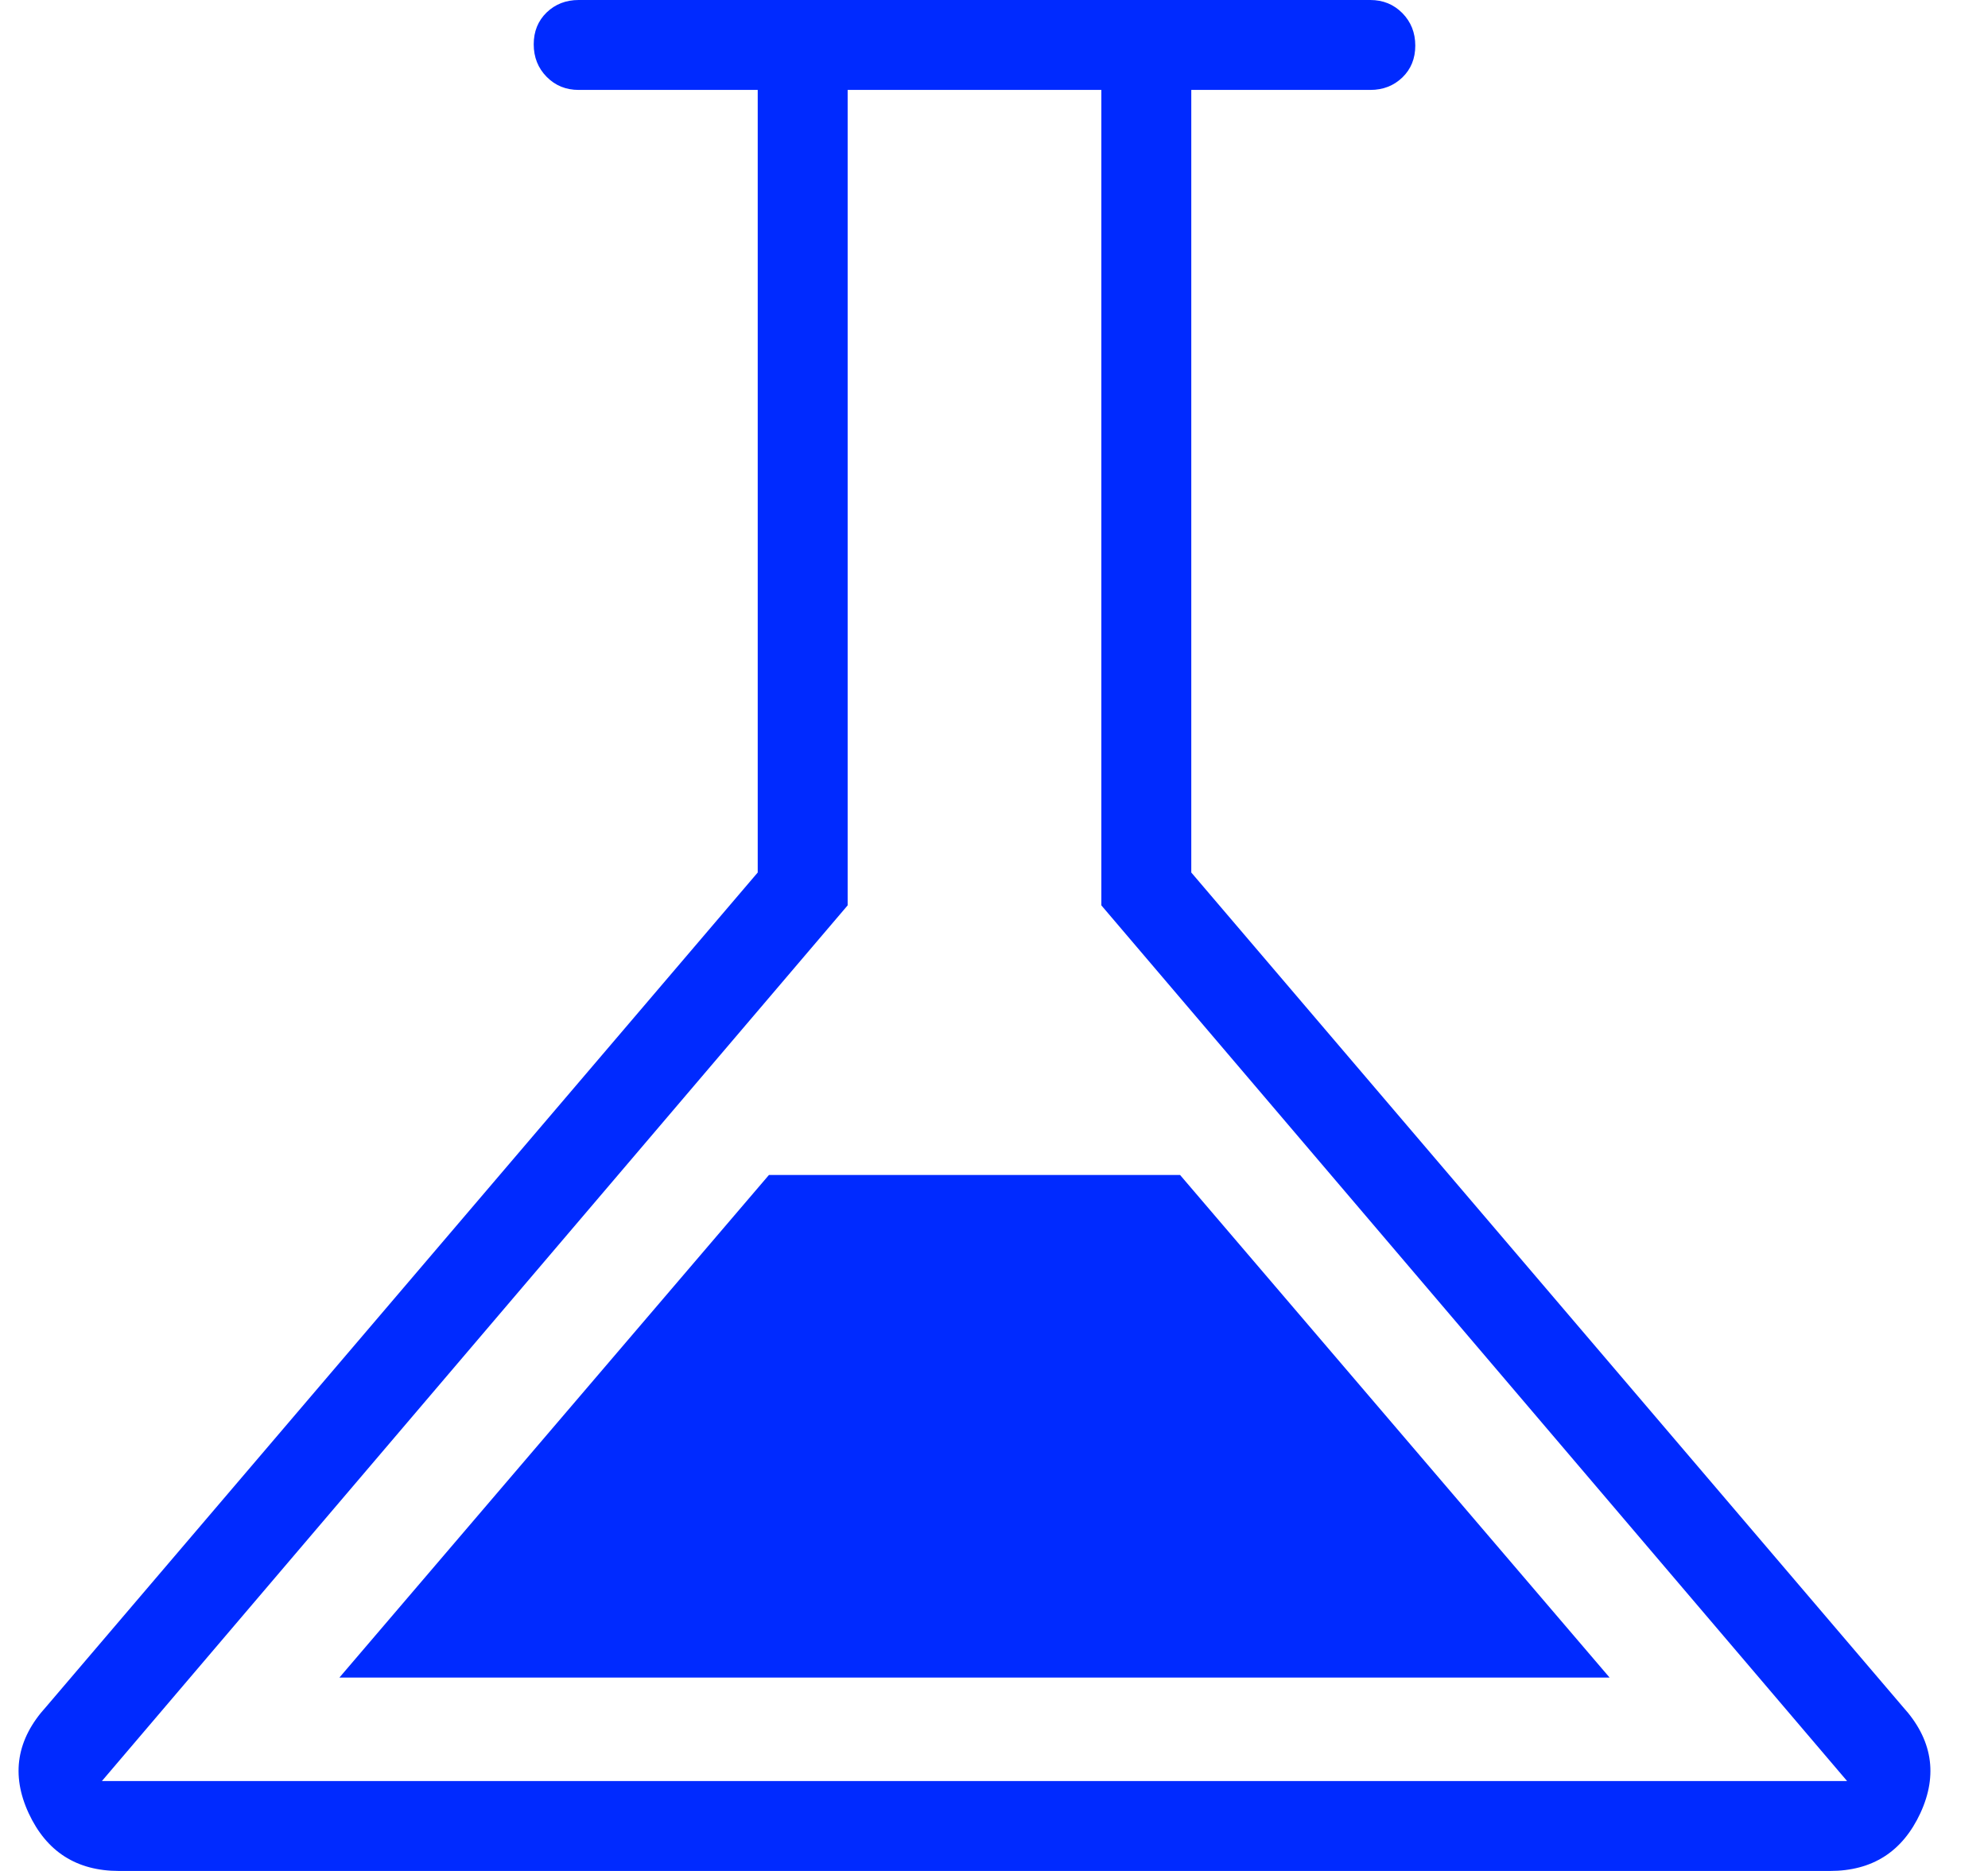<svg width="34" height="32" viewBox="0 0 34 32" fill="none" xmlns="http://www.w3.org/2000/svg">
<path d="M2.036 32C1.311 32 0.796 31.671 0.49 31.012C0.185 30.353 0.284 29.746 0.789 29.192L12.959 14.923V1.538H9.897C9.679 1.538 9.497 1.464 9.349 1.314C9.202 1.165 9.128 0.979 9.128 0.758C9.128 0.537 9.202 0.356 9.349 0.213C9.497 0.071 9.679 0 9.897 0H23.436C23.654 0 23.836 0.075 23.984 0.224C24.131 0.374 24.205 0.559 24.205 0.78C24.205 1.001 24.131 1.183 23.984 1.325C23.836 1.467 23.654 1.538 23.436 1.538H20.374V14.923L32.543 29.192C33.048 29.746 33.148 30.353 32.843 31.012C32.537 31.671 32.022 32 31.297 32H2.036ZM5.805 28.692H27.528L20.182 20.096H13.151L5.805 28.692ZM1.743 30.462H31.59L18.836 15.485V1.538H14.497V15.485L1.743 30.462Z" fill="#002AFF"/>
</svg>
